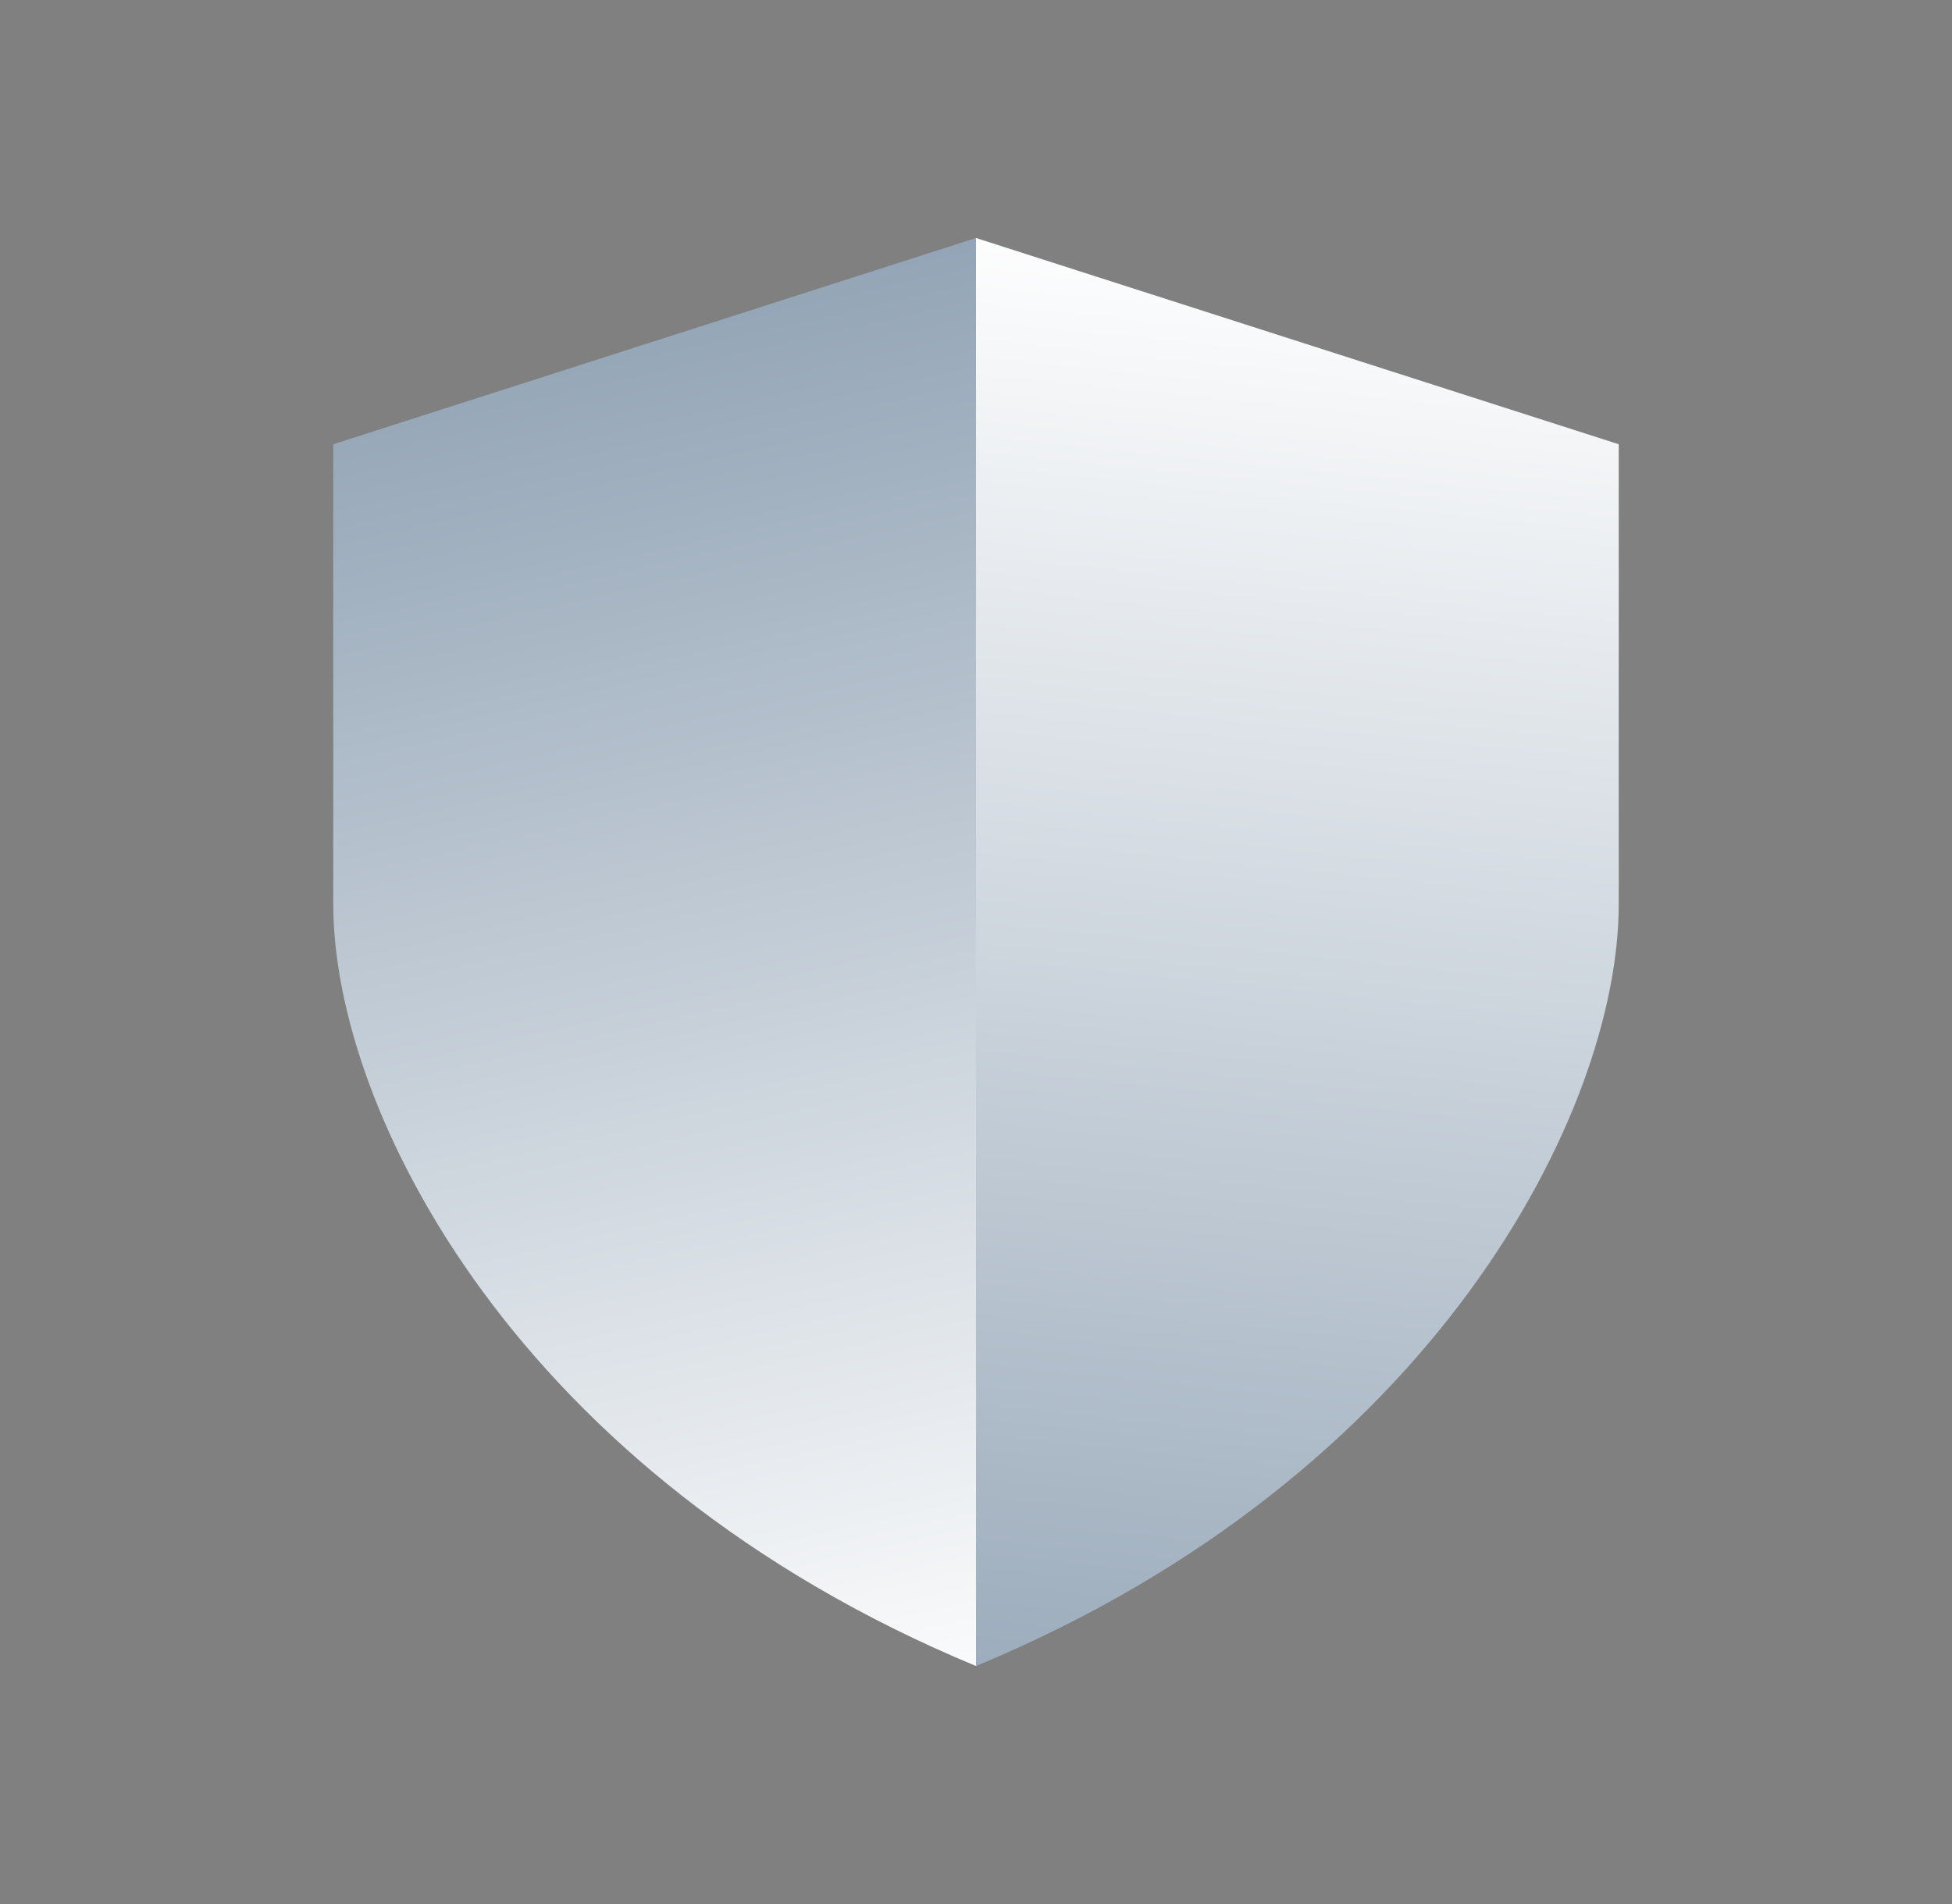 <svg width="41" height="40" viewBox="0 0 41 40" fill="none" xmlns="http://www.w3.org/2000/svg">
<rect x="0" y="0" width="41" height="40" fill="#808080" stroke="none"/>
<path d="M7 9.333L20.5 5V35C10.857 31 7 23.333 7 19V9.333Z" fill="url(#paint0_linear_685_477)"/>
<path d="M34 9.333L20.5 5V35C30.143 31 34 23.333 34 19V9.333Z" fill="url(#paint1_linear_685_477)"/>
<defs>
<linearGradient id="paint0_linear_685_477" x1="8.5" y1="-18.5" x2="21" y2="36.5" gradientUnits="userSpaceOnUse">
<stop stop-color="#3A5A7A"/>
<stop offset="1" stop-color="white"/>
</linearGradient>
<linearGradient id="paint1_linear_685_477" x1="27.25" y1="5" x2="21" y2="66" gradientUnits="userSpaceOnUse">
<stop stop-color="white"/>
<stop offset="1" stop-color="#3A5A7A"/>
</linearGradient>
</defs>
</svg>
